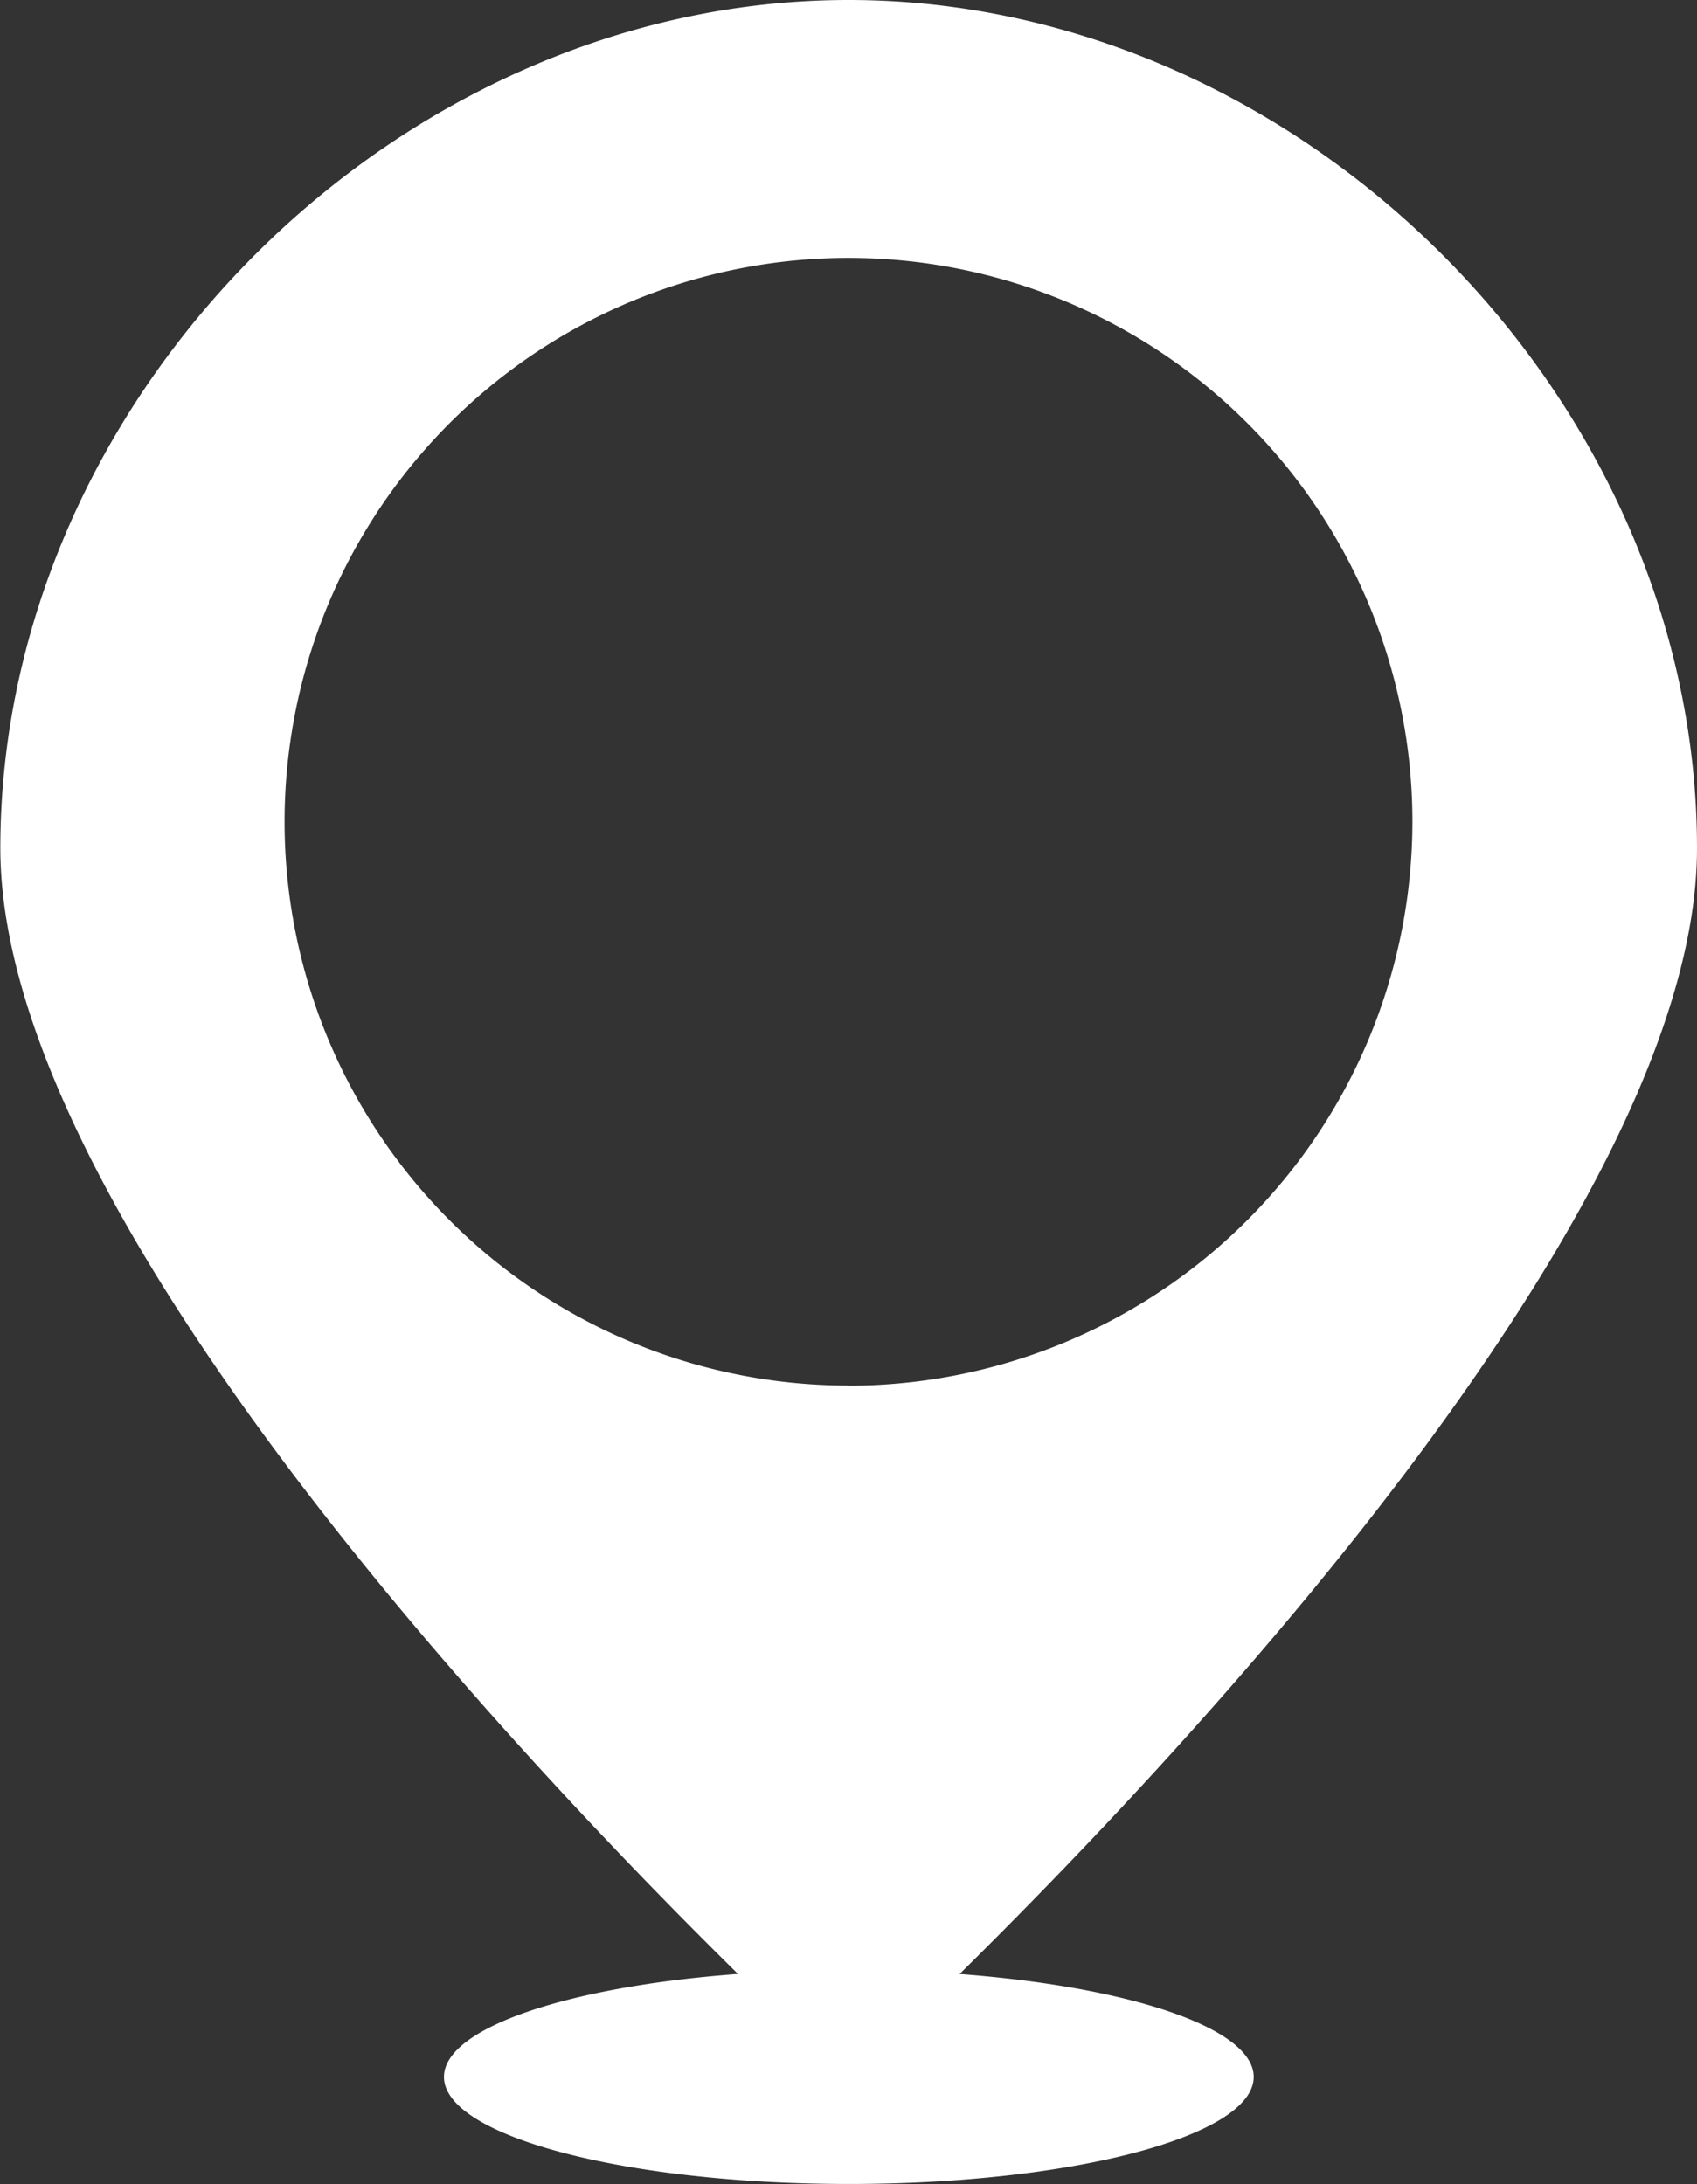 <svg xmlns="http://www.w3.org/2000/svg" width="40.608" height="52.274" viewBox="0 0 40.608 52.274">
  <rect x="0" y="0" width="40.608" height="52.274" fill="#333333" stroke="none"/>
  <path id="パス_2125" data-name="パス 2125" d="M53.326,26.3c0-10.816-9.488-20.3-20.3-20.3s-20.3,9.488-20.3,20.3c0,8.555,12.067,21.441,17.652,26.944-4.061.3-7.036,1.292-7.036,2.464,0,1.415,4.337,2.562,9.688,2.562s9.688-1.147,9.688-2.562c0-1.172-2.977-2.157-7.038-2.463C41.258,47.746,53.326,34.859,53.326,26.3Zm-20.3,12.861A13.494,13.494,0,1,1,46.516,25.672,13.509,13.509,0,0,1,33.022,39.165Z" transform="translate(-12.718 -6)" fill="#fff"/>
</svg>
